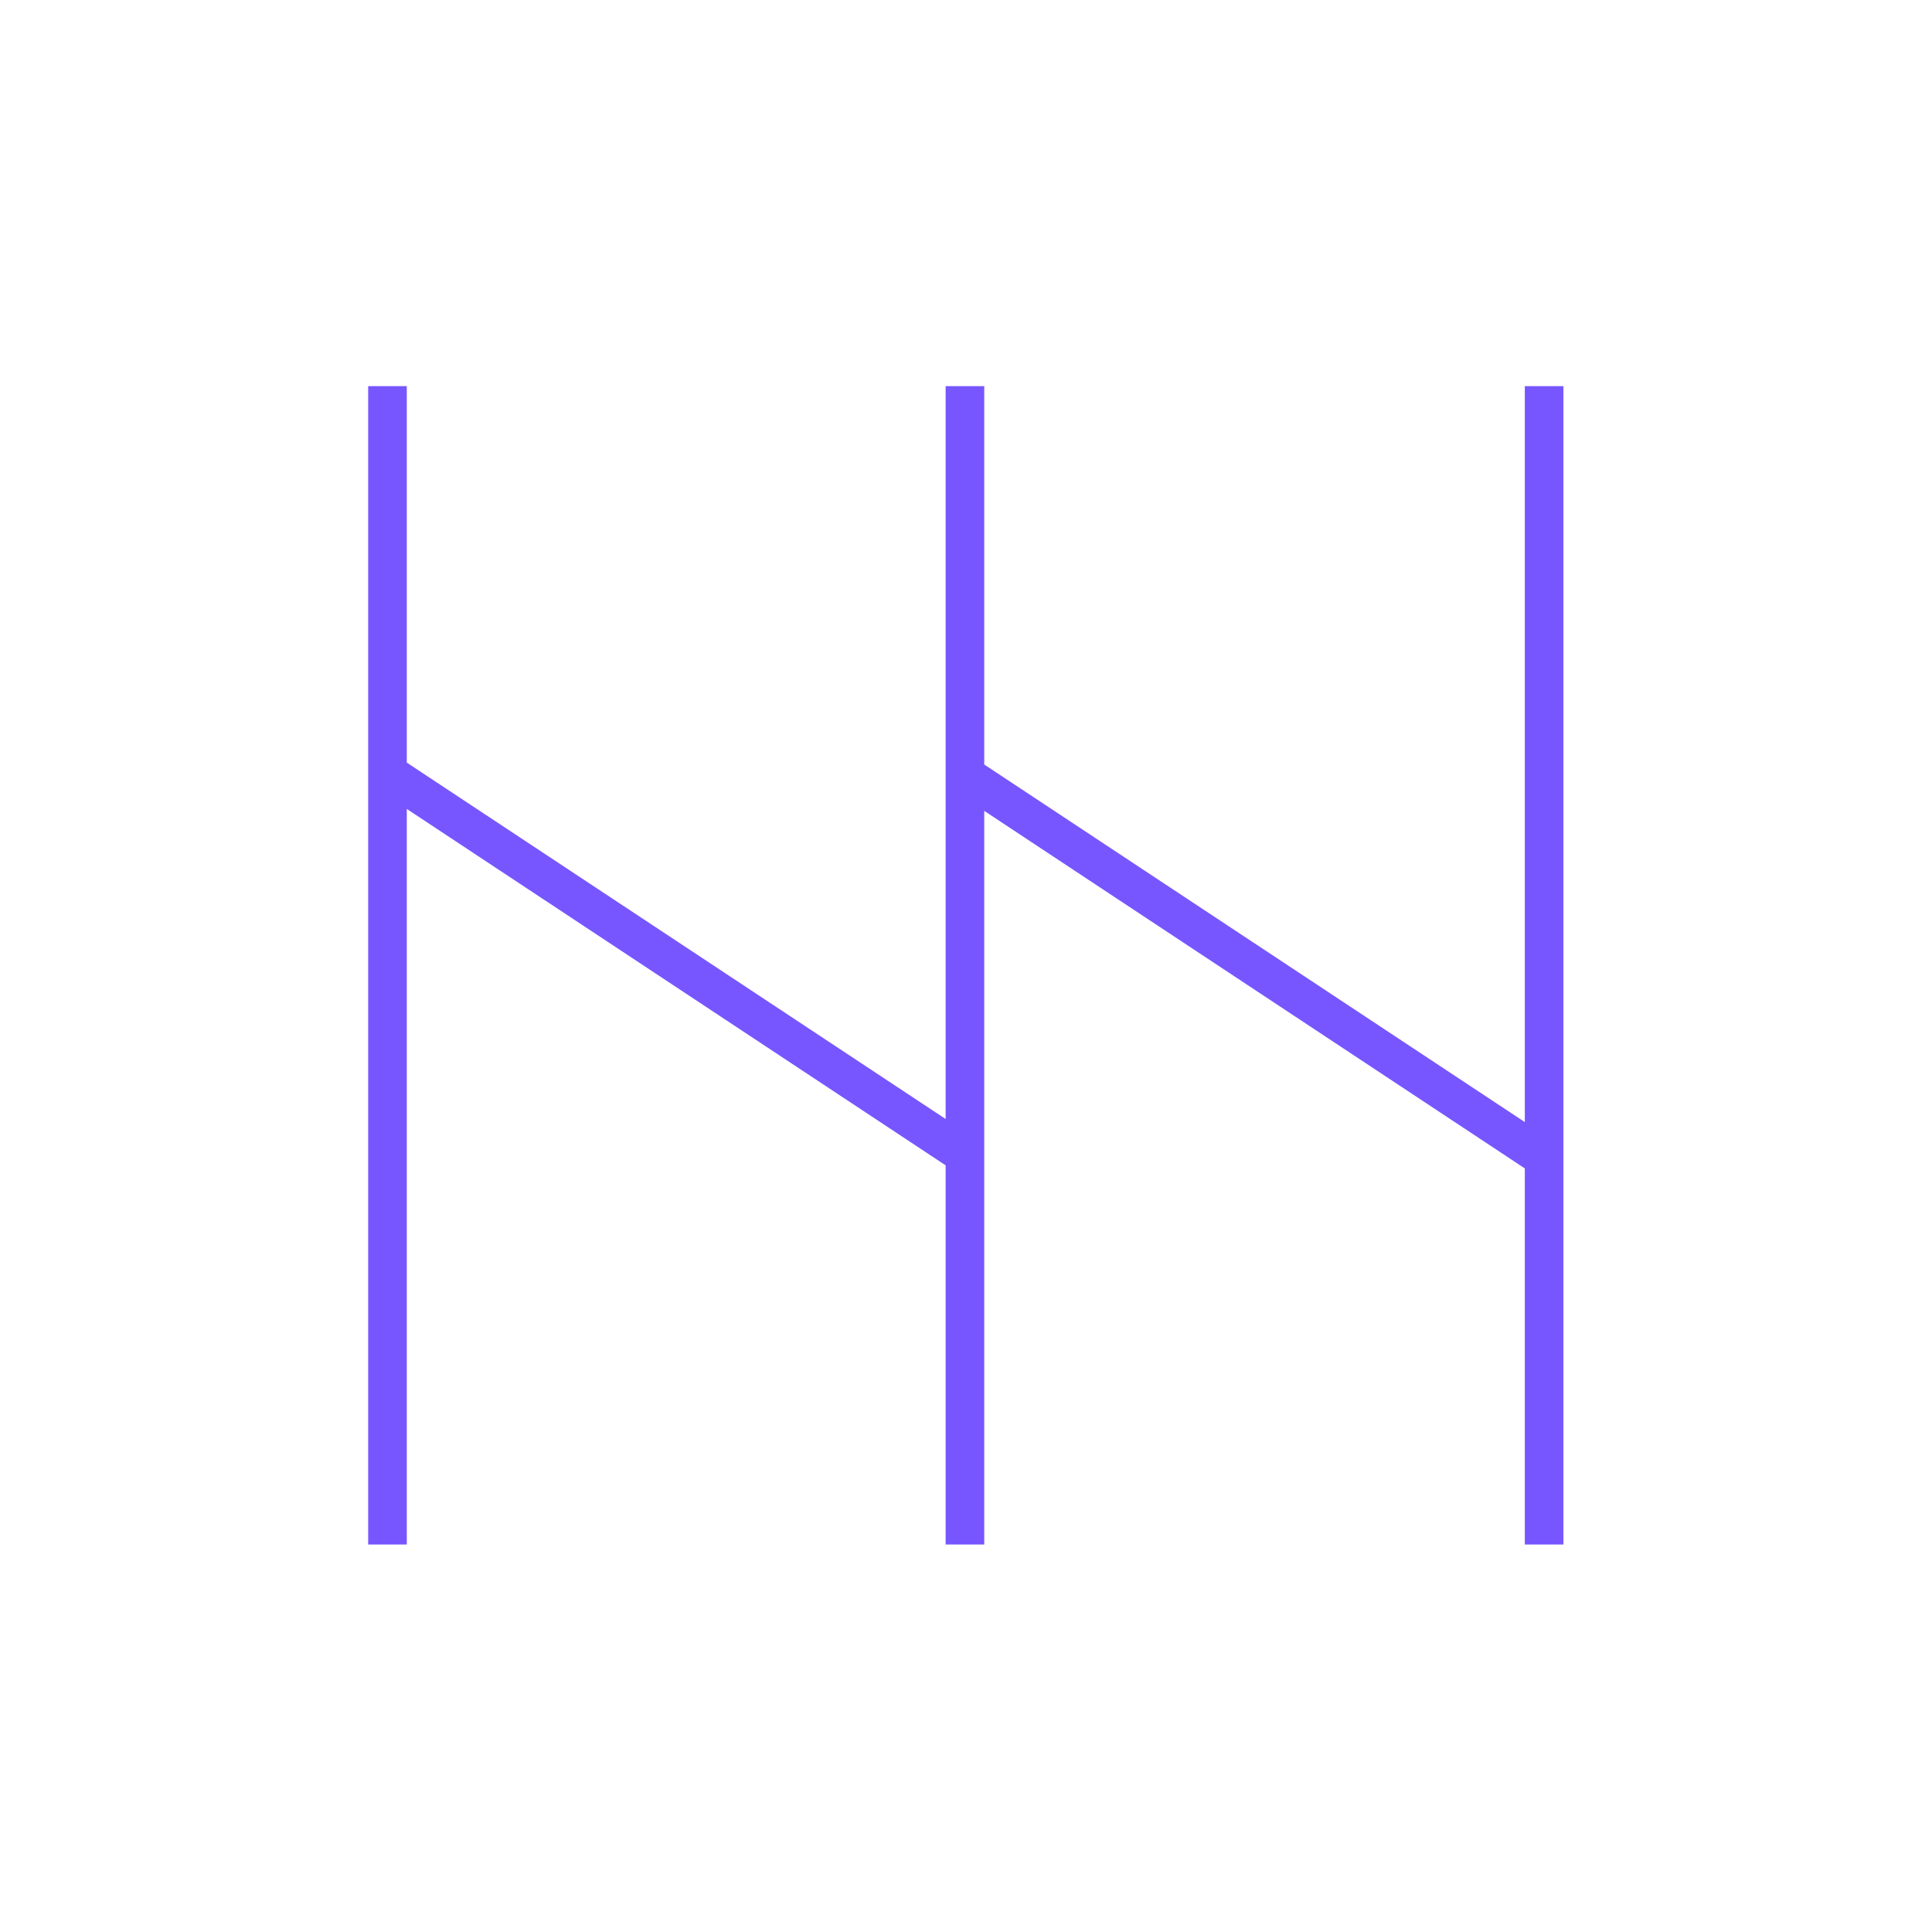 <svg width="1281" height="1281" viewBox="0 0 1281 1281" fill="none" xmlns="http://www.w3.org/2000/svg">
<path d="M1011.02 256.018V743.989L652.593 506.916V256.018H626.992V741.941L269.718 505.636V256.018H244.116V1024.07H269.718V536.358L626.992 772.663V1024.07H652.593V537.638L1011.02 774.711V1024.07H1036.62V256.018H1011.02Z" fill="#7756FF"/>
</svg>
